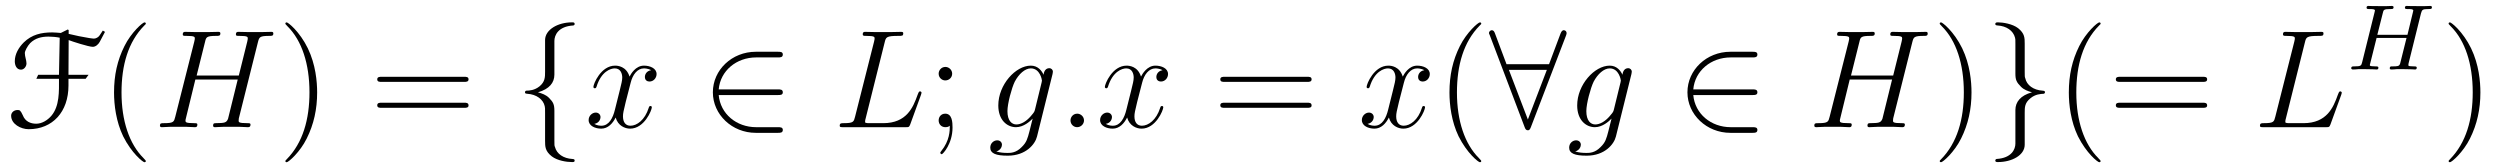 <?xml version="1.0" encoding="UTF-8"?>
<svg xmlns="http://www.w3.org/2000/svg" xmlns:xlink="http://www.w3.org/1999/xlink" viewBox="0 0 213.901 14.371" version="1.2">
<defs>
<g>
<symbol overflow="visible" id="glyph0-0">
<path style="stroke:none;" d=""/>
</symbol>
<symbol overflow="visible" id="glyph0-1">
<path style="stroke:none;" d="M 8.297 -8.266 L 8.016 -7.844 C 7.922 -7.703 7.719 -7.578 7.531 -7.578 C 7.453 -7.578 7.281 -7.609 7.141 -7.625 C 6.531 -7.719 5.969 -7.844 5.375 -7.984 L 5.375 -8.312 L 5.297 -8.359 L 4.703 -8.062 C 4.531 -8.078 4.156 -8.109 3.969 -8.109 C 3.031 -8.109 2.219 -7.922 1.531 -7.25 C 1.094 -6.812 0.766 -6.25 0.766 -5.641 C 0.766 -5.312 0.906 -4.922 1.297 -4.922 C 1.562 -4.922 1.766 -5.203 1.766 -5.453 C 1.766 -5.734 1.625 -6.031 1.625 -6.344 C 1.625 -6.531 1.859 -6.953 2.078 -7.188 C 2.516 -7.625 3.062 -7.75 3.656 -7.75 C 3.938 -7.75 4.312 -7.719 4.609 -7.656 L 4.547 -4.484 L 2.766 -4.484 L 2.609 -4.141 L 4.547 -4.141 C 4.547 -3.078 4.609 -1.812 3.891 -0.969 C 3.562 -0.594 3.094 -0.297 2.594 -0.297 C 2.125 -0.297 1.656 -0.484 1.453 -1.016 C 1.25 -1.453 1.188 -1.469 1 -1.469 C 0.672 -1.469 0.453 -1.234 0.453 -0.984 C 0.453 -0.266 1.281 0.172 1.953 0.172 C 4 0.172 5.359 -1.312 5.359 -3.562 L 5.359 -4.141 L 6.828 -4.141 L 7.078 -4.484 L 5.359 -4.484 L 5.375 -7.453 C 5.641 -7.344 7.094 -6.875 7.438 -6.875 C 7.688 -6.875 7.922 -7.094 8.031 -7.297 L 8.484 -8.156 Z M 8.297 -8.266 "/>
</symbol>
<symbol overflow="visible" id="glyph1-0">
<path style="stroke:none;" d=""/>
</symbol>
<symbol overflow="visible" id="glyph1-1">
<path style="stroke:none;" d="M 3.891 2.906 C 3.891 2.875 3.891 2.844 3.688 2.641 C 2.484 1.438 1.812 -0.531 1.812 -2.969 C 1.812 -5.297 2.375 -7.297 3.766 -8.703 C 3.891 -8.812 3.891 -8.828 3.891 -8.875 C 3.891 -8.938 3.828 -8.969 3.781 -8.969 C 3.625 -8.969 2.641 -8.109 2.062 -6.938 C 1.453 -5.719 1.172 -4.453 1.172 -2.969 C 1.172 -1.906 1.344 -0.484 1.953 0.781 C 2.672 2.219 3.641 3 3.781 3 C 3.828 3 3.891 2.969 3.891 2.906 Z M 3.891 2.906 "/>
</symbol>
<symbol overflow="visible" id="glyph1-2">
<path style="stroke:none;" d="M 3.375 -2.969 C 3.375 -3.891 3.25 -5.359 2.578 -6.75 C 1.875 -8.188 0.891 -8.969 0.766 -8.969 C 0.719 -8.969 0.656 -8.938 0.656 -8.875 C 0.656 -8.828 0.656 -8.812 0.859 -8.609 C 2.062 -7.406 2.719 -5.422 2.719 -2.984 C 2.719 -0.672 2.156 1.328 0.781 2.734 C 0.656 2.844 0.656 2.875 0.656 2.906 C 0.656 2.969 0.719 3 0.766 3 C 0.922 3 1.906 2.141 2.484 0.969 C 3.094 -0.25 3.375 -1.547 3.375 -2.969 Z M 3.375 -2.969 "/>
</symbol>
<symbol overflow="visible" id="glyph1-3">
<path style="stroke:none;" d="M 8.062 -3.875 C 8.234 -3.875 8.453 -3.875 8.453 -4.094 C 8.453 -4.312 8.25 -4.312 8.062 -4.312 L 1.031 -4.312 C 0.859 -4.312 0.641 -4.312 0.641 -4.094 C 0.641 -3.875 0.844 -3.875 1.031 -3.875 Z M 8.062 -1.656 C 8.234 -1.656 8.453 -1.656 8.453 -1.859 C 8.453 -2.094 8.25 -2.094 8.062 -2.094 L 1.031 -2.094 C 0.859 -2.094 0.641 -2.094 0.641 -1.875 C 0.641 -1.656 0.844 -1.656 1.031 -1.656 Z M 8.062 -1.656 "/>
</symbol>
<symbol overflow="visible" id="glyph1-4">
<path style="stroke:none;" d="M 2.203 -4.578 C 2.203 -4.906 1.922 -5.156 1.625 -5.156 C 1.281 -5.156 1.047 -4.875 1.047 -4.578 C 1.047 -4.219 1.344 -4 1.609 -4 C 1.938 -4 2.203 -4.25 2.203 -4.578 Z M 2 -0.125 C 2 0.297 2 1.141 1.266 2.047 C 1.188 2.141 1.188 2.156 1.188 2.188 C 1.188 2.25 1.25 2.312 1.312 2.312 C 1.406 2.312 2.234 1.422 2.234 0.031 C 2.234 -0.422 2.203 -1.156 1.609 -1.156 C 1.266 -1.156 1.047 -0.891 1.047 -0.578 C 1.047 -0.266 1.266 0 1.625 0 C 1.859 0 1.938 -0.078 2 -0.125 Z M 2 -0.125 "/>
</symbol>
<symbol overflow="visible" id="glyph2-0">
<path style="stroke:none;" d=""/>
</symbol>
<symbol overflow="visible" id="glyph2-1">
<path style="stroke:none;" d="M 8.938 -7.297 C 9.047 -7.703 9.078 -7.812 9.922 -7.812 C 10.141 -7.812 10.25 -7.812 10.25 -8.031 C 10.25 -8.156 10.141 -8.156 10.078 -8.156 C 9.859 -8.156 9.609 -8.141 9.391 -8.141 L 7.969 -8.141 C 7.75 -8.141 7.5 -8.156 7.266 -8.156 C 7.188 -8.156 7.047 -8.156 7.047 -7.938 C 7.047 -7.812 7.125 -7.812 7.344 -7.812 C 8.062 -7.812 8.062 -7.719 8.062 -7.594 C 8.062 -7.562 8.062 -7.5 8.016 -7.312 L 7.297 -4.422 L 3.688 -4.422 L 4.406 -7.297 C 4.5 -7.703 4.531 -7.812 5.375 -7.812 C 5.594 -7.812 5.719 -7.812 5.719 -8.031 C 5.719 -8.156 5.609 -8.156 5.531 -8.156 C 5.312 -8.156 5.062 -8.141 4.844 -8.141 L 3.438 -8.141 C 3.203 -8.141 2.953 -8.156 2.719 -8.156 C 2.641 -8.156 2.5 -8.156 2.5 -7.938 C 2.5 -7.812 2.578 -7.812 2.812 -7.812 C 3.531 -7.812 3.531 -7.719 3.531 -7.594 C 3.531 -7.562 3.531 -7.5 3.484 -7.312 L 1.859 -0.891 C 1.75 -0.469 1.734 -0.344 0.906 -0.344 C 0.641 -0.344 0.547 -0.344 0.547 -0.125 C 0.547 0 0.688 0 0.719 0 C 0.938 0 1.188 -0.031 1.406 -0.031 L 2.828 -0.031 C 3.047 -0.031 3.297 0 3.531 0 C 3.625 0 3.75 0 3.75 -0.234 C 3.75 -0.344 3.641 -0.344 3.469 -0.344 C 2.734 -0.344 2.734 -0.438 2.734 -0.562 C 2.734 -0.578 2.734 -0.656 2.766 -0.75 L 3.578 -4.078 L 7.203 -4.078 C 7 -3.281 6.391 -0.781 6.375 -0.719 C 6.234 -0.359 6.047 -0.359 5.344 -0.344 C 5.203 -0.344 5.094 -0.344 5.094 -0.125 C 5.094 0 5.219 0 5.266 0 C 5.469 0 5.719 -0.031 5.953 -0.031 L 7.359 -0.031 C 7.594 -0.031 7.844 0 8.062 0 C 8.156 0 8.297 0 8.297 -0.234 C 8.297 -0.344 8.188 -0.344 8.016 -0.344 C 7.281 -0.344 7.281 -0.438 7.281 -0.562 C 7.281 -0.578 7.281 -0.656 7.297 -0.75 Z M 8.938 -7.297 "/>
</symbol>
<symbol overflow="visible" id="glyph2-2">
<path style="stroke:none;" d="M 5.672 -4.875 C 5.281 -4.812 5.141 -4.516 5.141 -4.297 C 5.141 -4 5.359 -3.906 5.531 -3.906 C 5.891 -3.906 6.141 -4.219 6.141 -4.547 C 6.141 -5.047 5.562 -5.266 5.062 -5.266 C 4.344 -5.266 3.938 -4.547 3.828 -4.328 C 3.547 -5.219 2.812 -5.266 2.594 -5.266 C 1.375 -5.266 0.734 -3.703 0.734 -3.438 C 0.734 -3.391 0.781 -3.328 0.859 -3.328 C 0.953 -3.328 0.984 -3.406 1 -3.453 C 1.406 -4.781 2.219 -5.031 2.562 -5.031 C 3.094 -5.031 3.203 -4.531 3.203 -4.25 C 3.203 -3.984 3.125 -3.703 2.984 -3.125 L 2.578 -1.5 C 2.406 -0.781 2.062 -0.125 1.422 -0.125 C 1.359 -0.125 1.062 -0.125 0.812 -0.281 C 1.25 -0.359 1.344 -0.719 1.344 -0.859 C 1.344 -1.094 1.156 -1.25 0.938 -1.25 C 0.641 -1.25 0.328 -0.984 0.328 -0.609 C 0.328 -0.109 0.891 0.125 1.406 0.125 C 1.984 0.125 2.391 -0.328 2.641 -0.828 C 2.828 -0.125 3.438 0.125 3.875 0.125 C 5.094 0.125 5.734 -1.453 5.734 -1.703 C 5.734 -1.766 5.688 -1.812 5.625 -1.812 C 5.516 -1.812 5.5 -1.75 5.469 -1.656 C 5.141 -0.609 4.453 -0.125 3.906 -0.125 C 3.484 -0.125 3.266 -0.438 3.266 -0.922 C 3.266 -1.188 3.312 -1.375 3.5 -2.156 L 3.922 -3.797 C 4.094 -4.5 4.5 -5.031 5.062 -5.031 C 5.078 -5.031 5.422 -5.031 5.672 -4.875 Z M 5.672 -4.875 "/>
</symbol>
<symbol overflow="visible" id="glyph2-3">
<path style="stroke:none;" d="M 4.391 -7.25 C 4.5 -7.703 4.531 -7.812 5.578 -7.812 C 5.906 -7.812 5.984 -7.812 5.984 -8.047 C 5.984 -8.156 5.859 -8.156 5.812 -8.156 C 5.562 -8.156 5.297 -8.141 5.062 -8.141 L 3.453 -8.141 C 3.234 -8.141 2.969 -8.156 2.734 -8.156 C 2.641 -8.156 2.516 -8.156 2.516 -7.938 C 2.516 -7.812 2.625 -7.812 2.797 -7.812 C 3.531 -7.812 3.531 -7.719 3.531 -7.594 C 3.531 -7.562 3.531 -7.5 3.484 -7.312 L 1.859 -0.891 C 1.75 -0.469 1.734 -0.344 0.891 -0.344 C 0.672 -0.344 0.547 -0.344 0.547 -0.125 C 0.547 0 0.625 0 0.859 0 L 6.219 0 C 6.484 0 6.484 -0.016 6.578 -0.234 L 7.5 -2.766 C 7.516 -2.828 7.547 -2.906 7.547 -2.938 C 7.547 -3.016 7.484 -3.062 7.422 -3.062 C 7.406 -3.062 7.344 -3.062 7.328 -3.016 C 7.297 -3 7.297 -2.969 7.203 -2.75 C 6.828 -1.703 6.281 -0.344 4.266 -0.344 L 3.125 -0.344 C 2.953 -0.344 2.922 -0.344 2.859 -0.359 C 2.719 -0.375 2.719 -0.391 2.719 -0.484 C 2.719 -0.578 2.734 -0.641 2.766 -0.75 Z M 4.391 -7.25 "/>
</symbol>
<symbol overflow="visible" id="glyph2-4">
<path style="stroke:none;" d="M 4.047 -1.516 C 4 -1.328 3.969 -1.281 3.812 -1.094 C 3.328 -0.469 2.828 -0.234 2.453 -0.234 C 2.062 -0.234 1.688 -0.547 1.688 -1.375 C 1.688 -2.016 2.047 -3.344 2.312 -3.891 C 2.656 -4.547 3.188 -5.031 3.688 -5.031 C 4.484 -5.031 4.641 -4.047 4.641 -3.984 L 4.609 -3.812 Z M 4.781 -4.484 C 4.625 -4.828 4.297 -5.266 3.688 -5.266 C 2.391 -5.266 0.906 -3.641 0.906 -1.859 C 0.906 -0.609 1.656 0 2.422 0 C 3.062 0 3.625 -0.5 3.844 -0.734 L 3.578 0.328 C 3.406 0.984 3.328 1.297 2.906 1.703 C 2.422 2.203 1.953 2.203 1.703 2.203 C 1.344 2.203 1.047 2.172 0.734 2.078 C 1.125 1.969 1.219 1.641 1.219 1.5 C 1.219 1.312 1.078 1.125 0.812 1.125 C 0.531 1.125 0.219 1.359 0.219 1.75 C 0.219 2.25 0.703 2.438 1.719 2.438 C 3.266 2.438 4.062 1.453 4.219 0.797 L 5.547 -4.547 C 5.578 -4.703 5.578 -4.719 5.578 -4.75 C 5.578 -4.906 5.453 -5.047 5.266 -5.047 C 4.984 -5.047 4.812 -4.812 4.781 -4.484 Z M 4.781 -4.484 "/>
</symbol>
<symbol overflow="visible" id="glyph2-5">
<path style="stroke:none;" d="M 2.203 -0.578 C 2.203 -0.922 1.906 -1.156 1.625 -1.156 C 1.281 -1.156 1.047 -0.875 1.047 -0.578 C 1.047 -0.234 1.328 0 1.609 0 C 1.953 0 2.203 -0.281 2.203 -0.578 Z M 2.203 -0.578 "/>
</symbol>
<symbol overflow="visible" id="glyph3-0">
<path style="stroke:none;" d=""/>
</symbol>
<symbol overflow="visible" id="glyph3-1">
<path style="stroke:none;" d="M 3.375 -7.375 C 3.375 -7.859 3.688 -8.625 5 -8.703 C 5.062 -8.719 5.109 -8.766 5.109 -8.828 C 5.109 -8.969 5.016 -8.969 4.875 -8.969 C 3.688 -8.969 2.594 -8.359 2.578 -7.469 L 2.578 -4.75 C 2.578 -4.281 2.578 -3.891 2.109 -3.5 C 1.688 -3.156 1.234 -3.125 0.969 -3.125 C 0.906 -3.109 0.859 -3.062 0.859 -2.984 C 0.859 -2.875 0.938 -2.875 1.047 -2.859 C 1.844 -2.812 2.422 -2.375 2.547 -1.797 C 2.578 -1.656 2.578 -1.641 2.578 -1.203 L 2.578 1.156 C 2.578 1.656 2.578 2.047 3.156 2.5 C 3.625 2.859 4.406 2.984 4.875 2.984 C 5.016 2.984 5.109 2.984 5.109 2.859 C 5.109 2.734 5.031 2.734 4.906 2.719 C 4.156 2.672 3.578 2.297 3.422 1.688 C 3.375 1.578 3.375 1.547 3.375 1.125 L 3.375 -1.391 C 3.375 -1.938 3.281 -2.141 2.906 -2.516 C 2.656 -2.766 2.312 -2.891 1.969 -2.984 C 2.953 -3.266 3.375 -3.812 3.375 -4.5 Z M 3.375 -7.375 "/>
</symbol>
<symbol overflow="visible" id="glyph3-2">
<path style="stroke:none;" d="M 6.547 -2.75 C 6.75 -2.75 6.969 -2.75 6.969 -2.984 C 6.969 -3.234 6.75 -3.234 6.547 -3.234 L 1.484 -3.234 C 1.625 -4.828 3 -5.969 4.688 -5.969 L 6.547 -5.969 C 6.75 -5.969 6.969 -5.969 6.969 -6.219 C 6.969 -6.453 6.75 -6.453 6.547 -6.453 L 4.656 -6.453 C 2.625 -6.453 0.984 -4.906 0.984 -2.984 C 0.984 -1.078 2.625 0.484 4.656 0.484 L 6.547 0.484 C 6.75 0.484 6.969 0.484 6.969 0.234 C 6.969 0 6.75 0 6.547 0 L 4.688 0 C 3 0 1.625 -1.141 1.484 -2.75 Z M 6.547 -2.75 "/>
</symbol>
<symbol overflow="visible" id="glyph3-3">
<path style="stroke:none;" d="M 6.594 -7.844 C 6.641 -7.969 6.641 -8 6.641 -8.062 C 6.641 -8.172 6.547 -8.297 6.406 -8.297 C 6.25 -8.297 6.188 -8.156 6.125 -8.016 L 5.141 -5.391 L 1.5 -5.391 L 0.516 -8.016 C 0.453 -8.188 0.391 -8.297 0.234 -8.297 C 0.125 -8.297 0 -8.172 0 -8.062 C 0 -8.031 0 -8.016 0.078 -7.844 L 3.047 -0.016 C 3.109 0.156 3.172 0.266 3.328 0.266 C 3.484 0.266 3.531 0.125 3.578 0.016 Z M 1.703 -4.906 L 4.953 -4.906 L 3.328 -0.656 Z M 1.703 -4.906 "/>
</symbol>
<symbol overflow="visible" id="glyph3-4">
<path style="stroke:none;" d="M 2.578 1.406 C 2.578 1.875 2.266 2.641 0.969 2.719 C 0.906 2.734 0.859 2.781 0.859 2.859 C 0.859 2.984 0.984 2.984 1.094 2.984 C 2.266 2.984 3.375 2.406 3.375 1.5 L 3.375 -1.234 C 3.375 -1.703 3.375 -2.078 3.859 -2.469 C 4.281 -2.828 4.734 -2.844 5 -2.859 C 5.062 -2.875 5.109 -2.922 5.109 -2.984 C 5.109 -3.109 5.031 -3.109 4.906 -3.125 C 4.125 -3.172 3.547 -3.594 3.422 -4.188 C 3.375 -4.312 3.375 -4.344 3.375 -4.766 L 3.375 -7.141 C 3.375 -7.641 3.375 -8.016 2.812 -8.469 C 2.328 -8.844 1.5 -8.969 1.094 -8.969 C 0.984 -8.969 0.859 -8.969 0.859 -8.828 C 0.859 -8.719 0.938 -8.719 1.047 -8.703 C 1.812 -8.656 2.391 -8.266 2.547 -7.656 C 2.578 -7.547 2.578 -7.531 2.578 -7.094 L 2.578 -4.594 C 2.578 -4.047 2.672 -3.844 3.062 -3.453 C 3.312 -3.203 3.656 -3.078 4 -2.984 C 3.016 -2.719 2.578 -2.156 2.578 -1.469 Z M 2.578 1.406 "/>
</symbol>
<symbol overflow="visible" id="glyph4-0">
<path style="stroke:none;" d=""/>
</symbol>
<symbol overflow="visible" id="glyph4-1">
<path style="stroke:none;" d="M 6.359 -4.797 C 6.453 -5.109 6.469 -5.172 7.016 -5.172 C 7.203 -5.172 7.297 -5.172 7.297 -5.328 C 7.297 -5.344 7.297 -5.438 7.156 -5.438 C 7.016 -5.438 6.828 -5.422 6.672 -5.422 L 6.172 -5.422 C 5.406 -5.422 5.203 -5.438 5.141 -5.438 C 5.109 -5.438 4.984 -5.438 4.984 -5.297 C 4.984 -5.172 5.078 -5.172 5.219 -5.172 C 5.469 -5.172 5.703 -5.172 5.703 -5.047 C 5.703 -5.016 5.703 -5.016 5.672 -4.906 L 5.203 -2.969 L 2.625 -2.969 L 3.094 -4.828 C 3.156 -5.109 3.172 -5.172 3.766 -5.172 C 3.922 -5.172 4.016 -5.172 4.016 -5.328 C 4.016 -5.344 4.016 -5.438 3.875 -5.438 C 3.734 -5.438 3.531 -5.422 3.391 -5.422 L 2.891 -5.422 C 2.125 -5.422 1.906 -5.438 1.859 -5.438 C 1.828 -5.438 1.703 -5.438 1.703 -5.297 C 1.703 -5.172 1.797 -5.172 1.922 -5.172 C 2.188 -5.172 2.422 -5.172 2.422 -5.047 C 2.422 -5.016 2.422 -5.016 2.391 -4.906 L 1.328 -0.625 C 1.25 -0.328 1.234 -0.266 0.641 -0.266 C 0.5 -0.266 0.391 -0.266 0.391 -0.109 C 0.391 -0.078 0.422 0 0.531 0 C 0.672 0 0.875 -0.016 1.016 -0.031 L 1.531 -0.031 C 2.297 -0.031 2.5 0 2.562 0 C 2.609 0 2.719 0 2.719 -0.156 C 2.719 -0.266 2.609 -0.266 2.484 -0.266 C 2.453 -0.266 2.312 -0.266 2.172 -0.281 C 2.016 -0.297 1.984 -0.312 1.984 -0.391 C 1.984 -0.438 2.016 -0.484 2.016 -0.516 L 2.562 -2.703 L 5.125 -2.703 C 4.891 -1.766 4.578 -0.516 4.578 -0.516 C 4.5 -0.266 4.359 -0.266 3.875 -0.266 C 3.781 -0.266 3.688 -0.266 3.688 -0.109 C 3.688 -0.078 3.703 0 3.812 0 C 3.953 0 4.156 -0.016 4.297 -0.031 L 4.812 -0.031 C 5.578 -0.031 5.781 0 5.844 0 C 5.891 0 6 0 6 -0.156 C 6 -0.266 5.891 -0.266 5.766 -0.266 C 5.734 -0.266 5.594 -0.266 5.453 -0.281 C 5.297 -0.297 5.281 -0.312 5.281 -0.391 C 5.281 -0.438 5.297 -0.484 5.297 -0.516 Z M 6.359 -4.797 "/>
</symbol>
</g>
</defs>
<g id="surface1">
<g style="fill:rgb(0%,0%,0%);fill-opacity:1;">
  <use xlink:href="#glyph0-1" x="0.5" y="10.882"/>
</g>
<g style="fill:rgb(0%,0%,0%);fill-opacity:1;">
  <use xlink:href="#glyph1-1" x="8.585" y="10.882"/>
</g>
<g style="fill:rgb(0%,0%,0%);fill-opacity:1;">
  <use xlink:href="#glyph2-1" x="13.137" y="10.882"/>
</g>
<g style="fill:rgb(0%,0%,0%);fill-opacity:1;">
  <use xlink:href="#glyph1-2" x="23.76" y="10.882"/>
</g>
<g style="fill:rgb(0%,0%,0%);fill-opacity:1;">
  <use xlink:href="#glyph1-3" x="31.636" y="10.882"/>
</g>
<g style="fill:rgb(0%,0%,0%);fill-opacity:1;">
  <use xlink:href="#glyph3-1" x="44.059" y="10.882"/>
</g>
<g style="fill:rgb(0%,0%,0%);fill-opacity:1;">
  <use xlink:href="#glyph2-2" x="50.036" y="10.882"/>
</g>
<g style="fill:rgb(0%,0%,0%);fill-opacity:1;">
  <use xlink:href="#glyph3-2" x="60.009" y="10.882"/>
</g>
<g style="fill:rgb(0%,0%,0%);fill-opacity:1;">
  <use xlink:href="#glyph2-3" x="71.3" y="10.882"/>
</g>
<g style="fill:rgb(0%,0%,0%);fill-opacity:1;">
  <use xlink:href="#glyph1-4" x="79.265" y="10.882"/>
</g>
<g style="fill:rgb(0%,0%,0%);fill-opacity:1;">
  <use xlink:href="#glyph2-4" x="84.509" y="10.882"/>
</g>
<g style="fill:rgb(0%,0%,0%);fill-opacity:1;">
  <use xlink:href="#glyph2-5" x="90.545" y="10.882"/>
  <use xlink:href="#glyph2-2" x="93.797" y="10.882"/>
</g>
<g style="fill:rgb(0%,0%,0%);fill-opacity:1;">
  <use xlink:href="#glyph1-3" x="103.768" y="10.882"/>
</g>
<g style="fill:rgb(0%,0%,0%);fill-opacity:1;">
  <use xlink:href="#glyph2-2" x="116.193" y="10.882"/>
</g>
<g style="fill:rgb(0%,0%,0%);fill-opacity:1;">
  <use xlink:href="#glyph1-1" x="122.845" y="10.882"/>
</g>
<g style="fill:rgb(0%,0%,0%);fill-opacity:1;">
  <use xlink:href="#glyph3-3" x="127.397" y="10.882"/>
</g>
<g style="fill:rgb(0%,0%,0%);fill-opacity:1;">
  <use xlink:href="#glyph2-4" x="134.039" y="10.882"/>
</g>
<g style="fill:rgb(0%,0%,0%);fill-opacity:1;">
  <use xlink:href="#glyph3-2" x="143.394" y="10.882"/>
</g>
<g style="fill:rgb(0%,0%,0%);fill-opacity:1;">
  <use xlink:href="#glyph2-1" x="154.685" y="10.882"/>
</g>
<g style="fill:rgb(0%,0%,0%);fill-opacity:1;">
  <use xlink:href="#glyph1-2" x="165.308" y="10.882"/>
</g>
<g style="fill:rgb(0%,0%,0%);fill-opacity:1;">
  <use xlink:href="#glyph3-4" x="169.86" y="10.882"/>
</g>
<g style="fill:rgb(0%,0%,0%);fill-opacity:1;">
  <use xlink:href="#glyph1-1" x="175.838" y="10.882"/>
  <use xlink:href="#glyph1-3" x="180.391" y="10.882"/>
</g>
<g style="fill:rgb(0%,0%,0%);fill-opacity:1;">
  <use xlink:href="#glyph2-3" x="192.816" y="10.882"/>
</g>
<g style="fill:rgb(0%,0%,0%);fill-opacity:1;">
  <use xlink:href="#glyph4-1" x="200.78" y="5.946"/>
</g>
<g style="fill:rgb(0%,0%,0%);fill-opacity:1;">
  <use xlink:href="#glyph1-2" x="208.849" y="10.882"/>
</g>
</g>
</svg>
